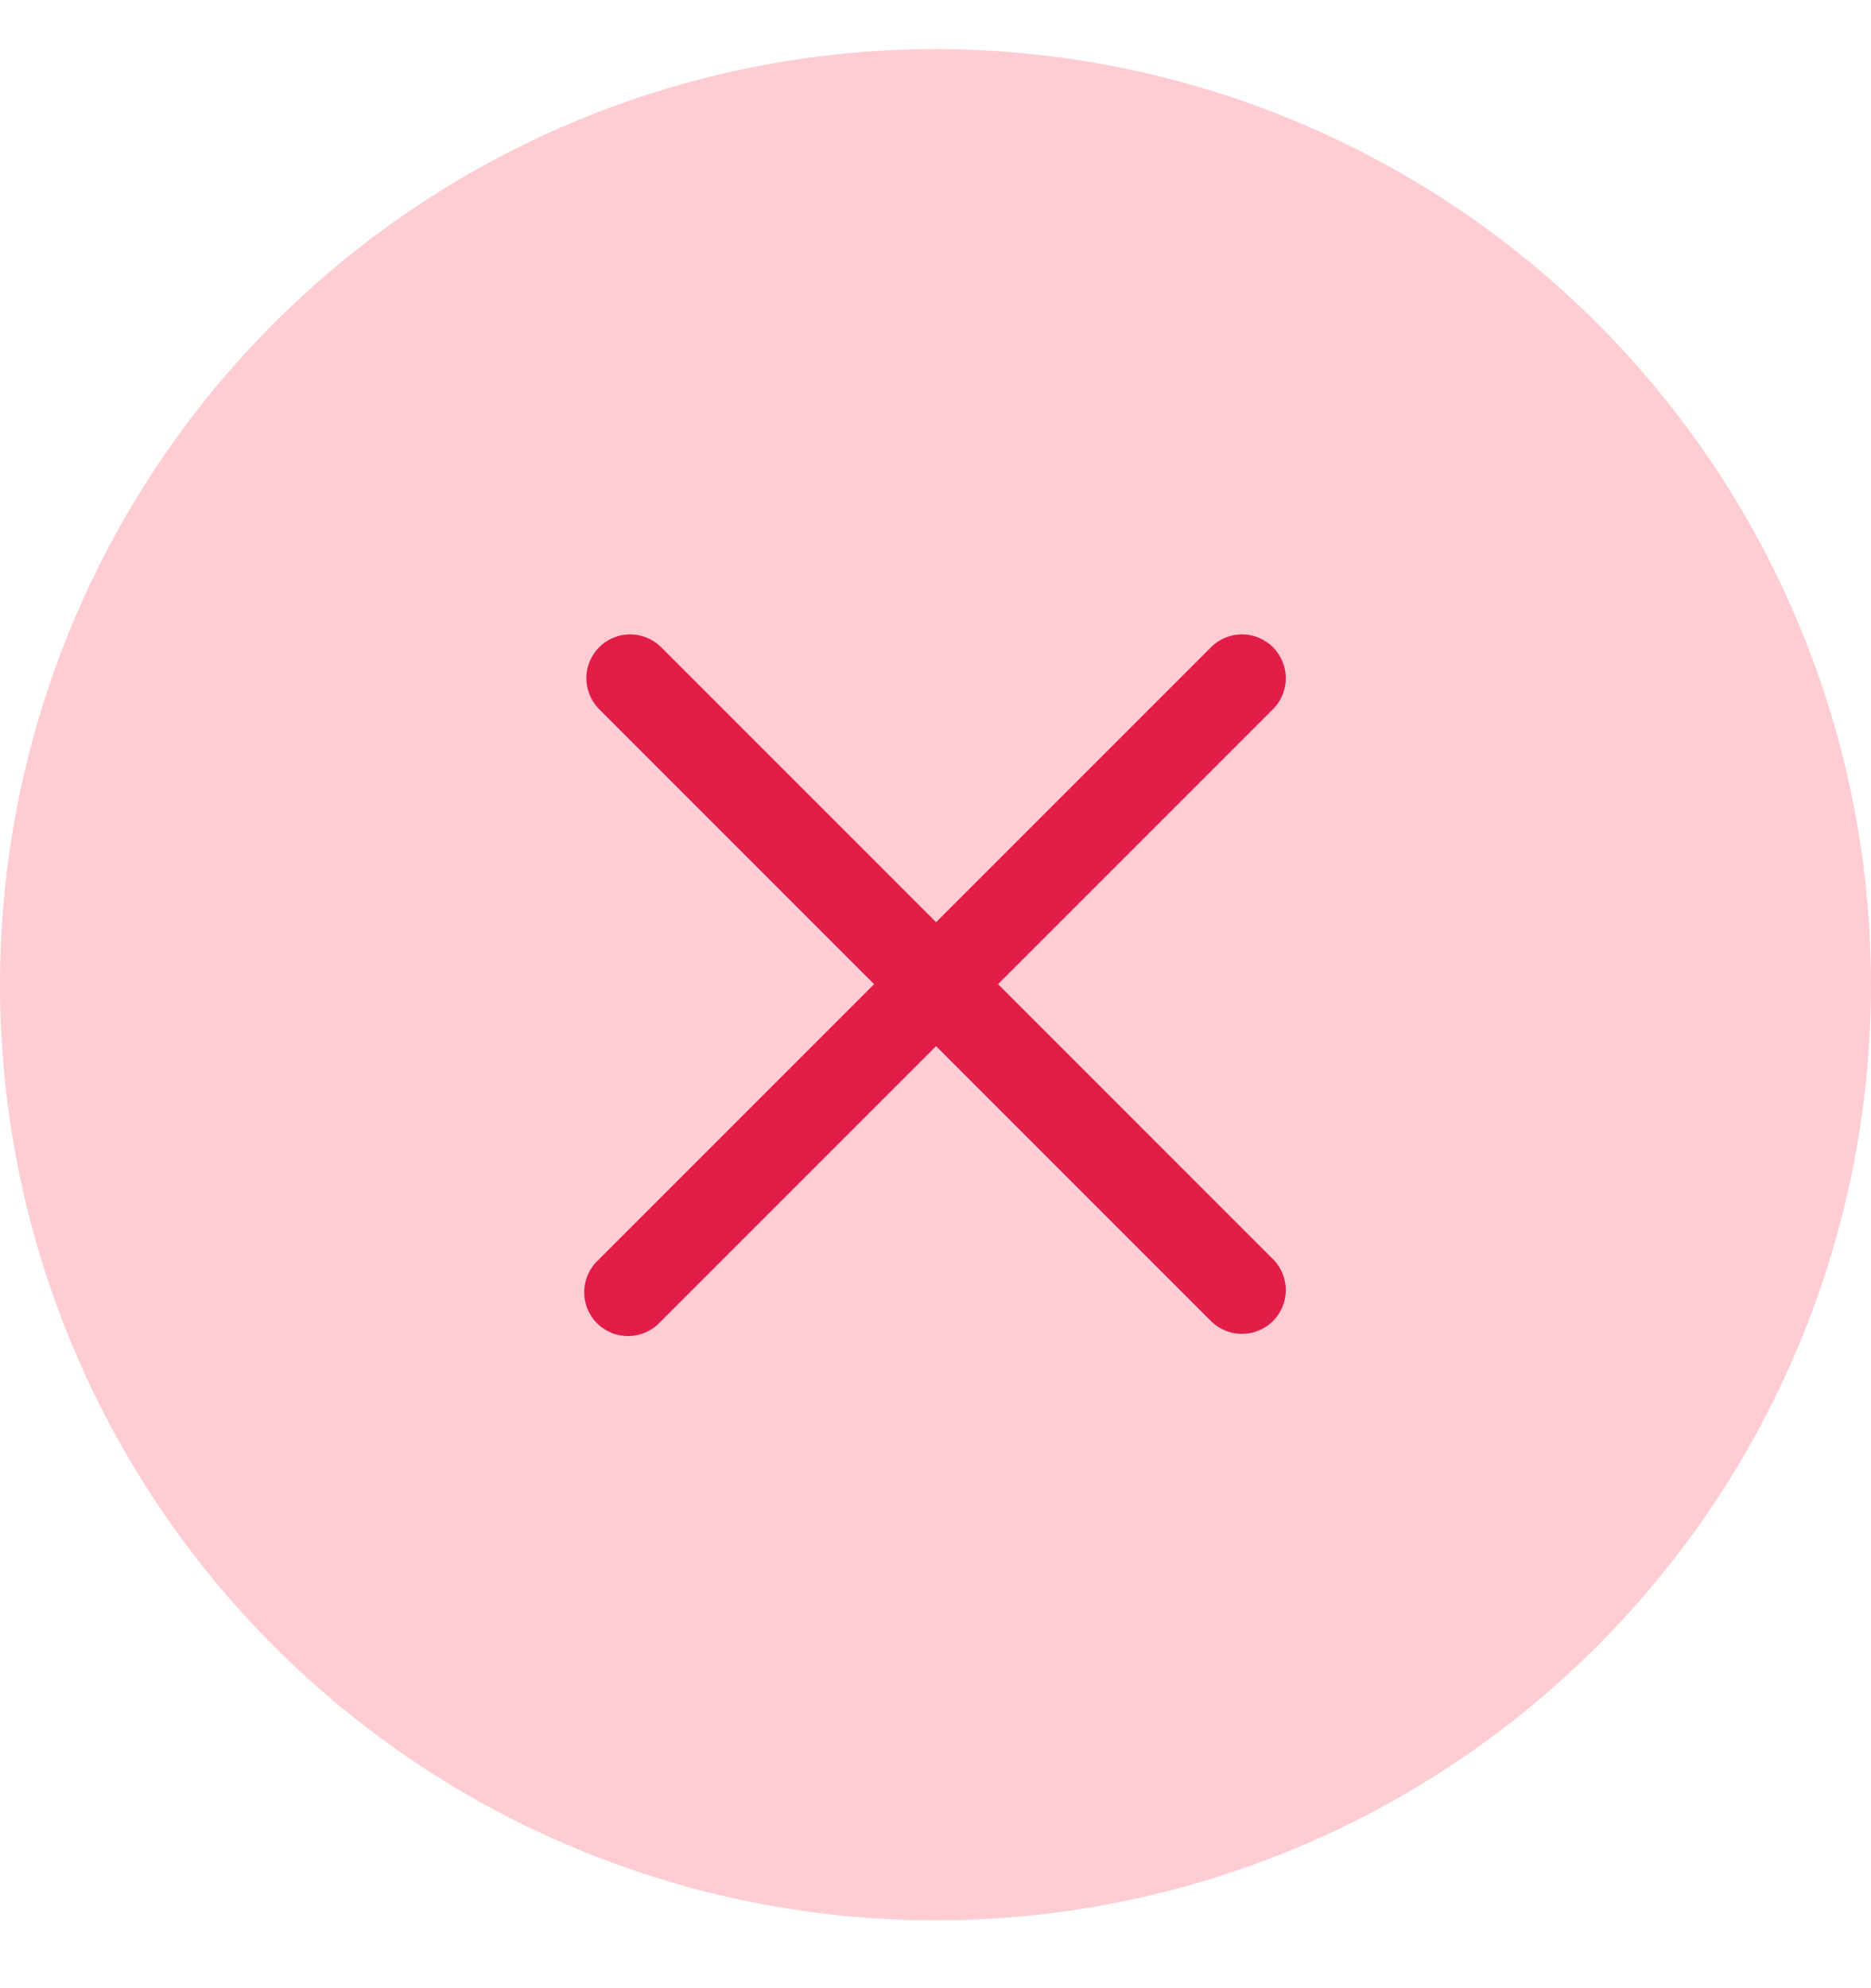 <svg width="16" height="17" viewBox="0 0 16 17" fill="none" xmlns="http://www.w3.org/2000/svg">
<g id="SVG">
<path id="Vector" fill-rule="evenodd" clip-rule="evenodd" d="M8 16.42C10.122 16.42 12.157 15.577 13.657 14.077C15.157 12.576 16 10.542 16 8.42C16 6.298 15.157 4.263 13.657 2.763C12.157 1.263 10.122 0.42 8 0.42C5.878 0.42 3.843 1.263 2.343 2.763C0.843 4.263 0 6.298 0 8.42C0 10.542 0.843 12.576 2.343 14.077C3.843 15.577 5.878 16.42 8 16.42Z" fill="#FECDD3"/>
<path id="Vector_2" d="M8.535 8.415L10.895 6.055C10.961 5.984 10.997 5.89 10.996 5.793C10.994 5.696 10.954 5.603 10.886 5.534C10.817 5.465 10.724 5.426 10.627 5.424C10.53 5.423 10.436 5.459 10.365 5.525L8.005 7.885L5.645 5.525C5.574 5.459 5.48 5.423 5.383 5.424C5.286 5.426 5.193 5.465 5.124 5.534C5.055 5.603 5.016 5.696 5.014 5.793C5.013 5.89 5.049 5.984 5.115 6.055L7.475 8.415L5.115 10.775C5.078 10.809 5.049 10.851 5.028 10.897C5.008 10.943 4.997 10.992 4.996 11.043C4.995 11.093 5.004 11.143 5.023 11.19C5.042 11.236 5.07 11.279 5.105 11.315C5.141 11.35 5.184 11.378 5.23 11.397C5.277 11.416 5.327 11.425 5.377 11.424C5.428 11.423 5.477 11.412 5.523 11.392C5.569 11.371 5.611 11.342 5.645 11.305L8.005 8.945L10.365 11.305C10.436 11.371 10.53 11.407 10.627 11.405C10.724 11.404 10.817 11.364 10.886 11.296C10.954 11.227 10.994 11.134 10.996 11.037C10.997 10.94 10.961 10.846 10.895 10.775L8.535 8.415Z" fill="#E11D48"/>
</g>
</svg>
